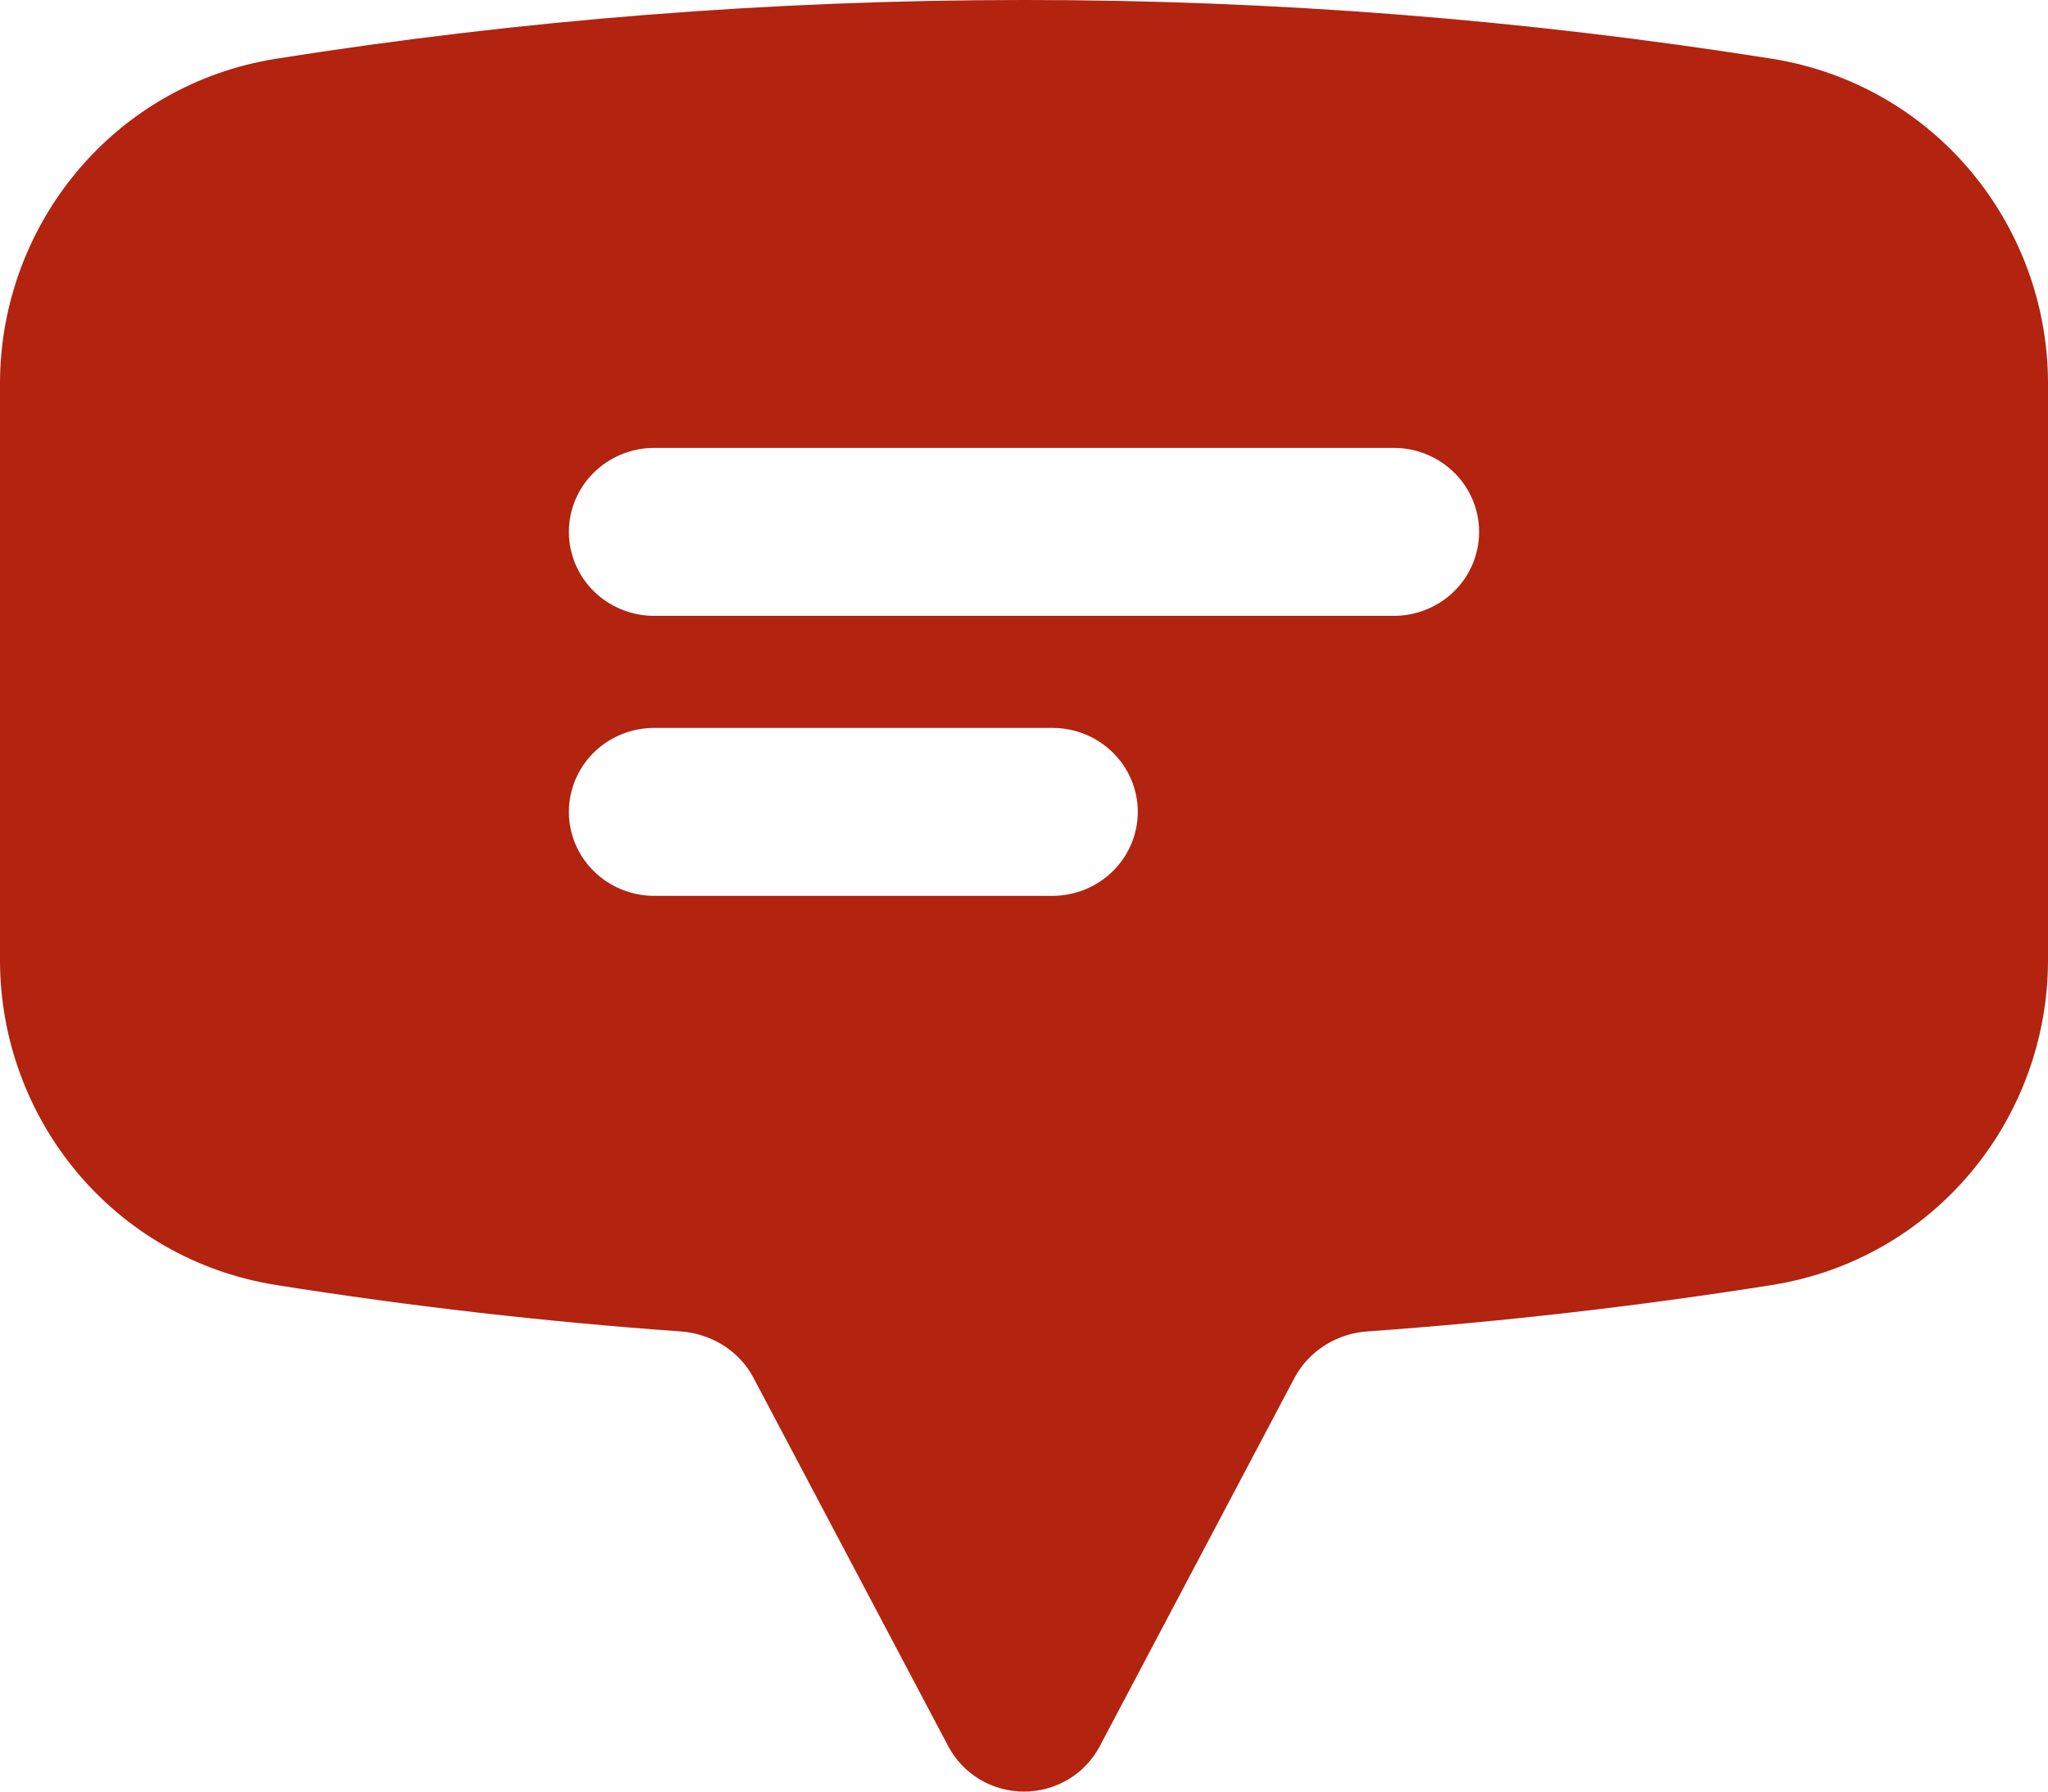 <svg width="32" height="28" viewBox="0 0 32 28" fill="none" xmlns="http://www.w3.org/2000/svg">
<path fill-rule="evenodd" clip-rule="evenodd" d="M16 -5.75457e-05C12.025 -5.75457e-05 8.124 0.315 4.32 0.917C1.765 1.321 0 3.525 0 5.996V15.005C0 17.478 1.765 19.678 4.32 20.084C6.396 20.413 8.501 20.656 10.631 20.808C11.129 20.843 11.557 21.123 11.772 21.531L14.818 27.294C14.931 27.507 15.1 27.685 15.309 27.81C15.517 27.934 15.756 28 16 28C16.244 28 16.483 27.934 16.691 27.81C16.9 27.685 17.07 27.507 17.182 27.294L20.228 21.531C20.339 21.325 20.503 21.15 20.703 21.024C20.902 20.897 21.132 20.823 21.369 20.808C23.482 20.657 25.588 20.415 27.68 20.084C30.235 19.68 32 17.476 32 15.005V5.996C32 3.523 30.235 1.323 27.68 0.917C23.818 0.305 19.912 -0.001 16 -5.75457e-05ZM10.222 7C9.869 7 9.529 7.139 9.279 7.385C9.029 7.631 8.889 7.965 8.889 8.313C8.889 8.661 9.029 8.995 9.279 9.241C9.529 9.487 9.869 9.625 10.222 9.625H21.778C22.131 9.625 22.471 9.487 22.721 9.241C22.971 8.995 23.111 8.661 23.111 8.313C23.111 7.965 22.971 7.631 22.721 7.385C22.471 7.139 22.131 7 21.778 7H10.222ZM10.222 11.376C9.869 11.376 9.529 11.514 9.279 11.76C9.029 12.006 8.889 12.34 8.889 12.688C8.889 13.036 9.029 13.37 9.279 13.616C9.529 13.862 9.869 14.001 10.222 14.001H16.444C16.798 14.001 17.137 13.862 17.387 13.616C17.637 13.37 17.778 13.036 17.778 12.688C17.778 12.34 17.637 12.006 17.387 11.76C17.137 11.514 16.798 11.376 16.444 11.376H10.222Z" fill="#B22310"/>
</svg>
